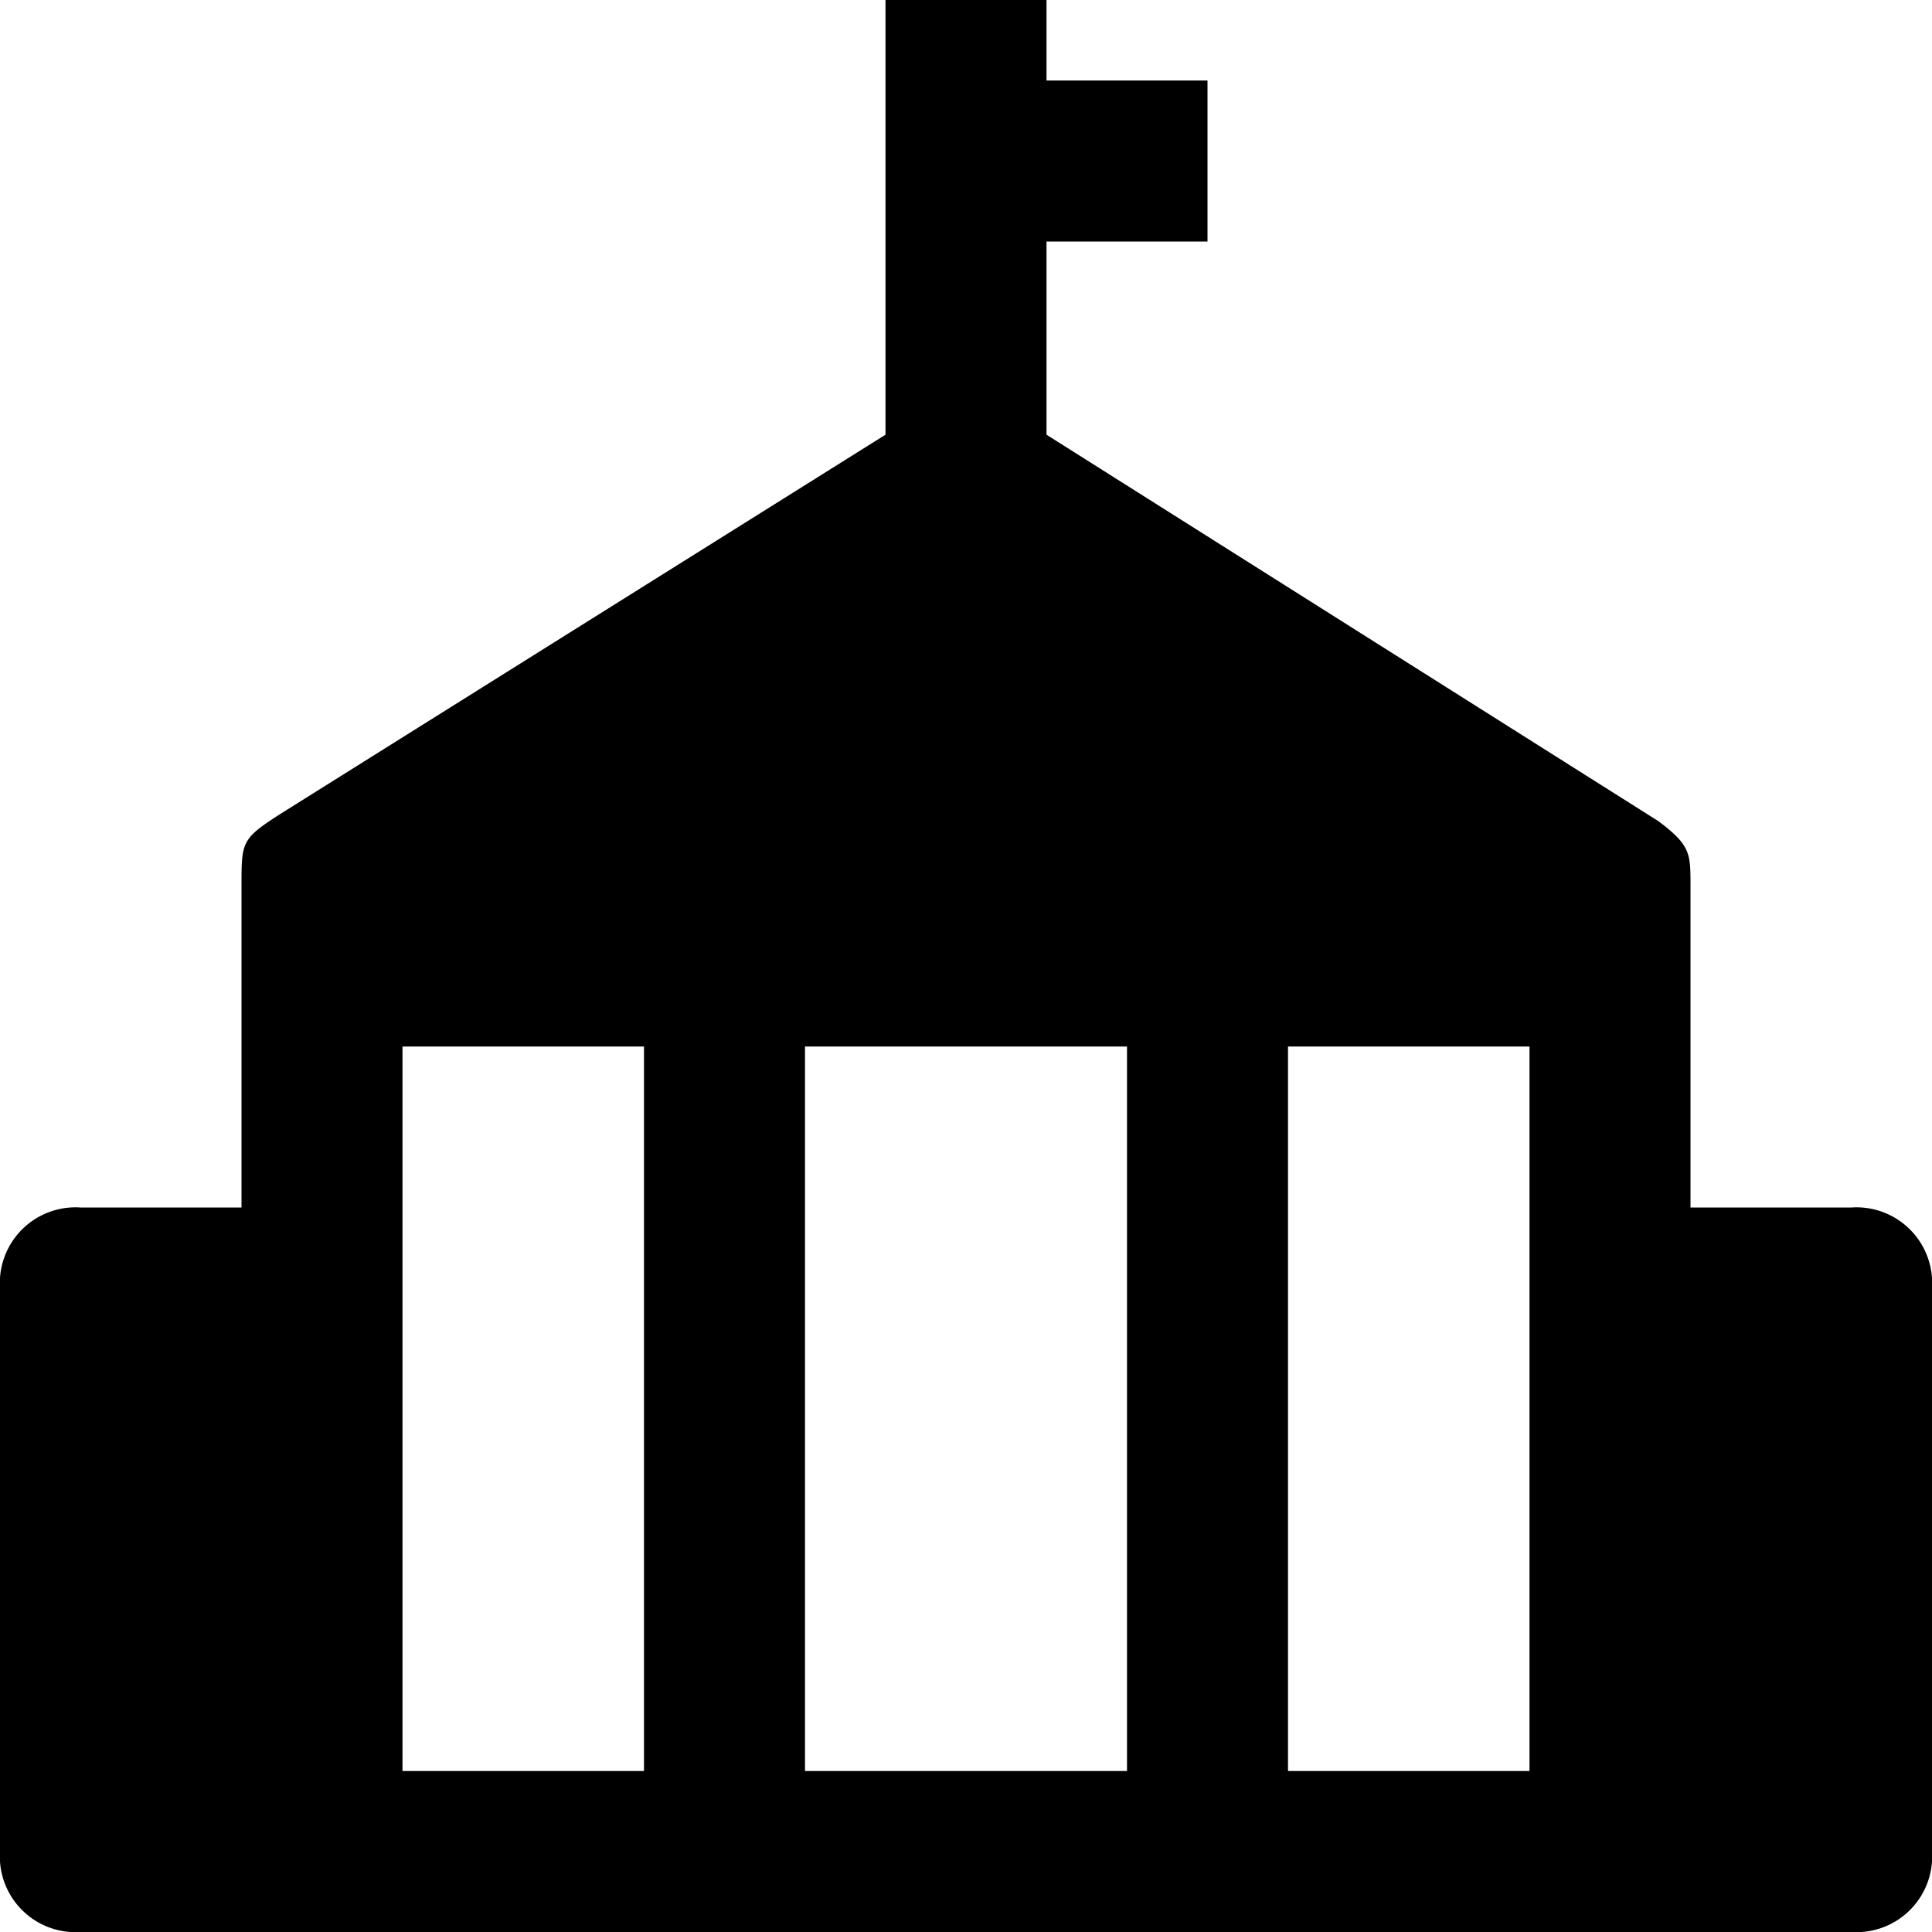 <svg xmlns="http://www.w3.org/2000/svg" width="24" height="24"><path d="M23 15h-2v-4c0-.4 0-.5-.4-.8L13 5.4V3h2V1h-2V0h-2v5.4l-7.5 4.7c-.5.32-.5.35-.5.9v4H1a.94.94 0 00-1 1v7a.94.94 0 001 1h22a.94.94 0 001-1v-7a.94.94 0 00-1-1zM5 22v-9h3v9H5zm5-9h4v9h-4v-9zm6 9v-9h3v9h-3z"/></svg>